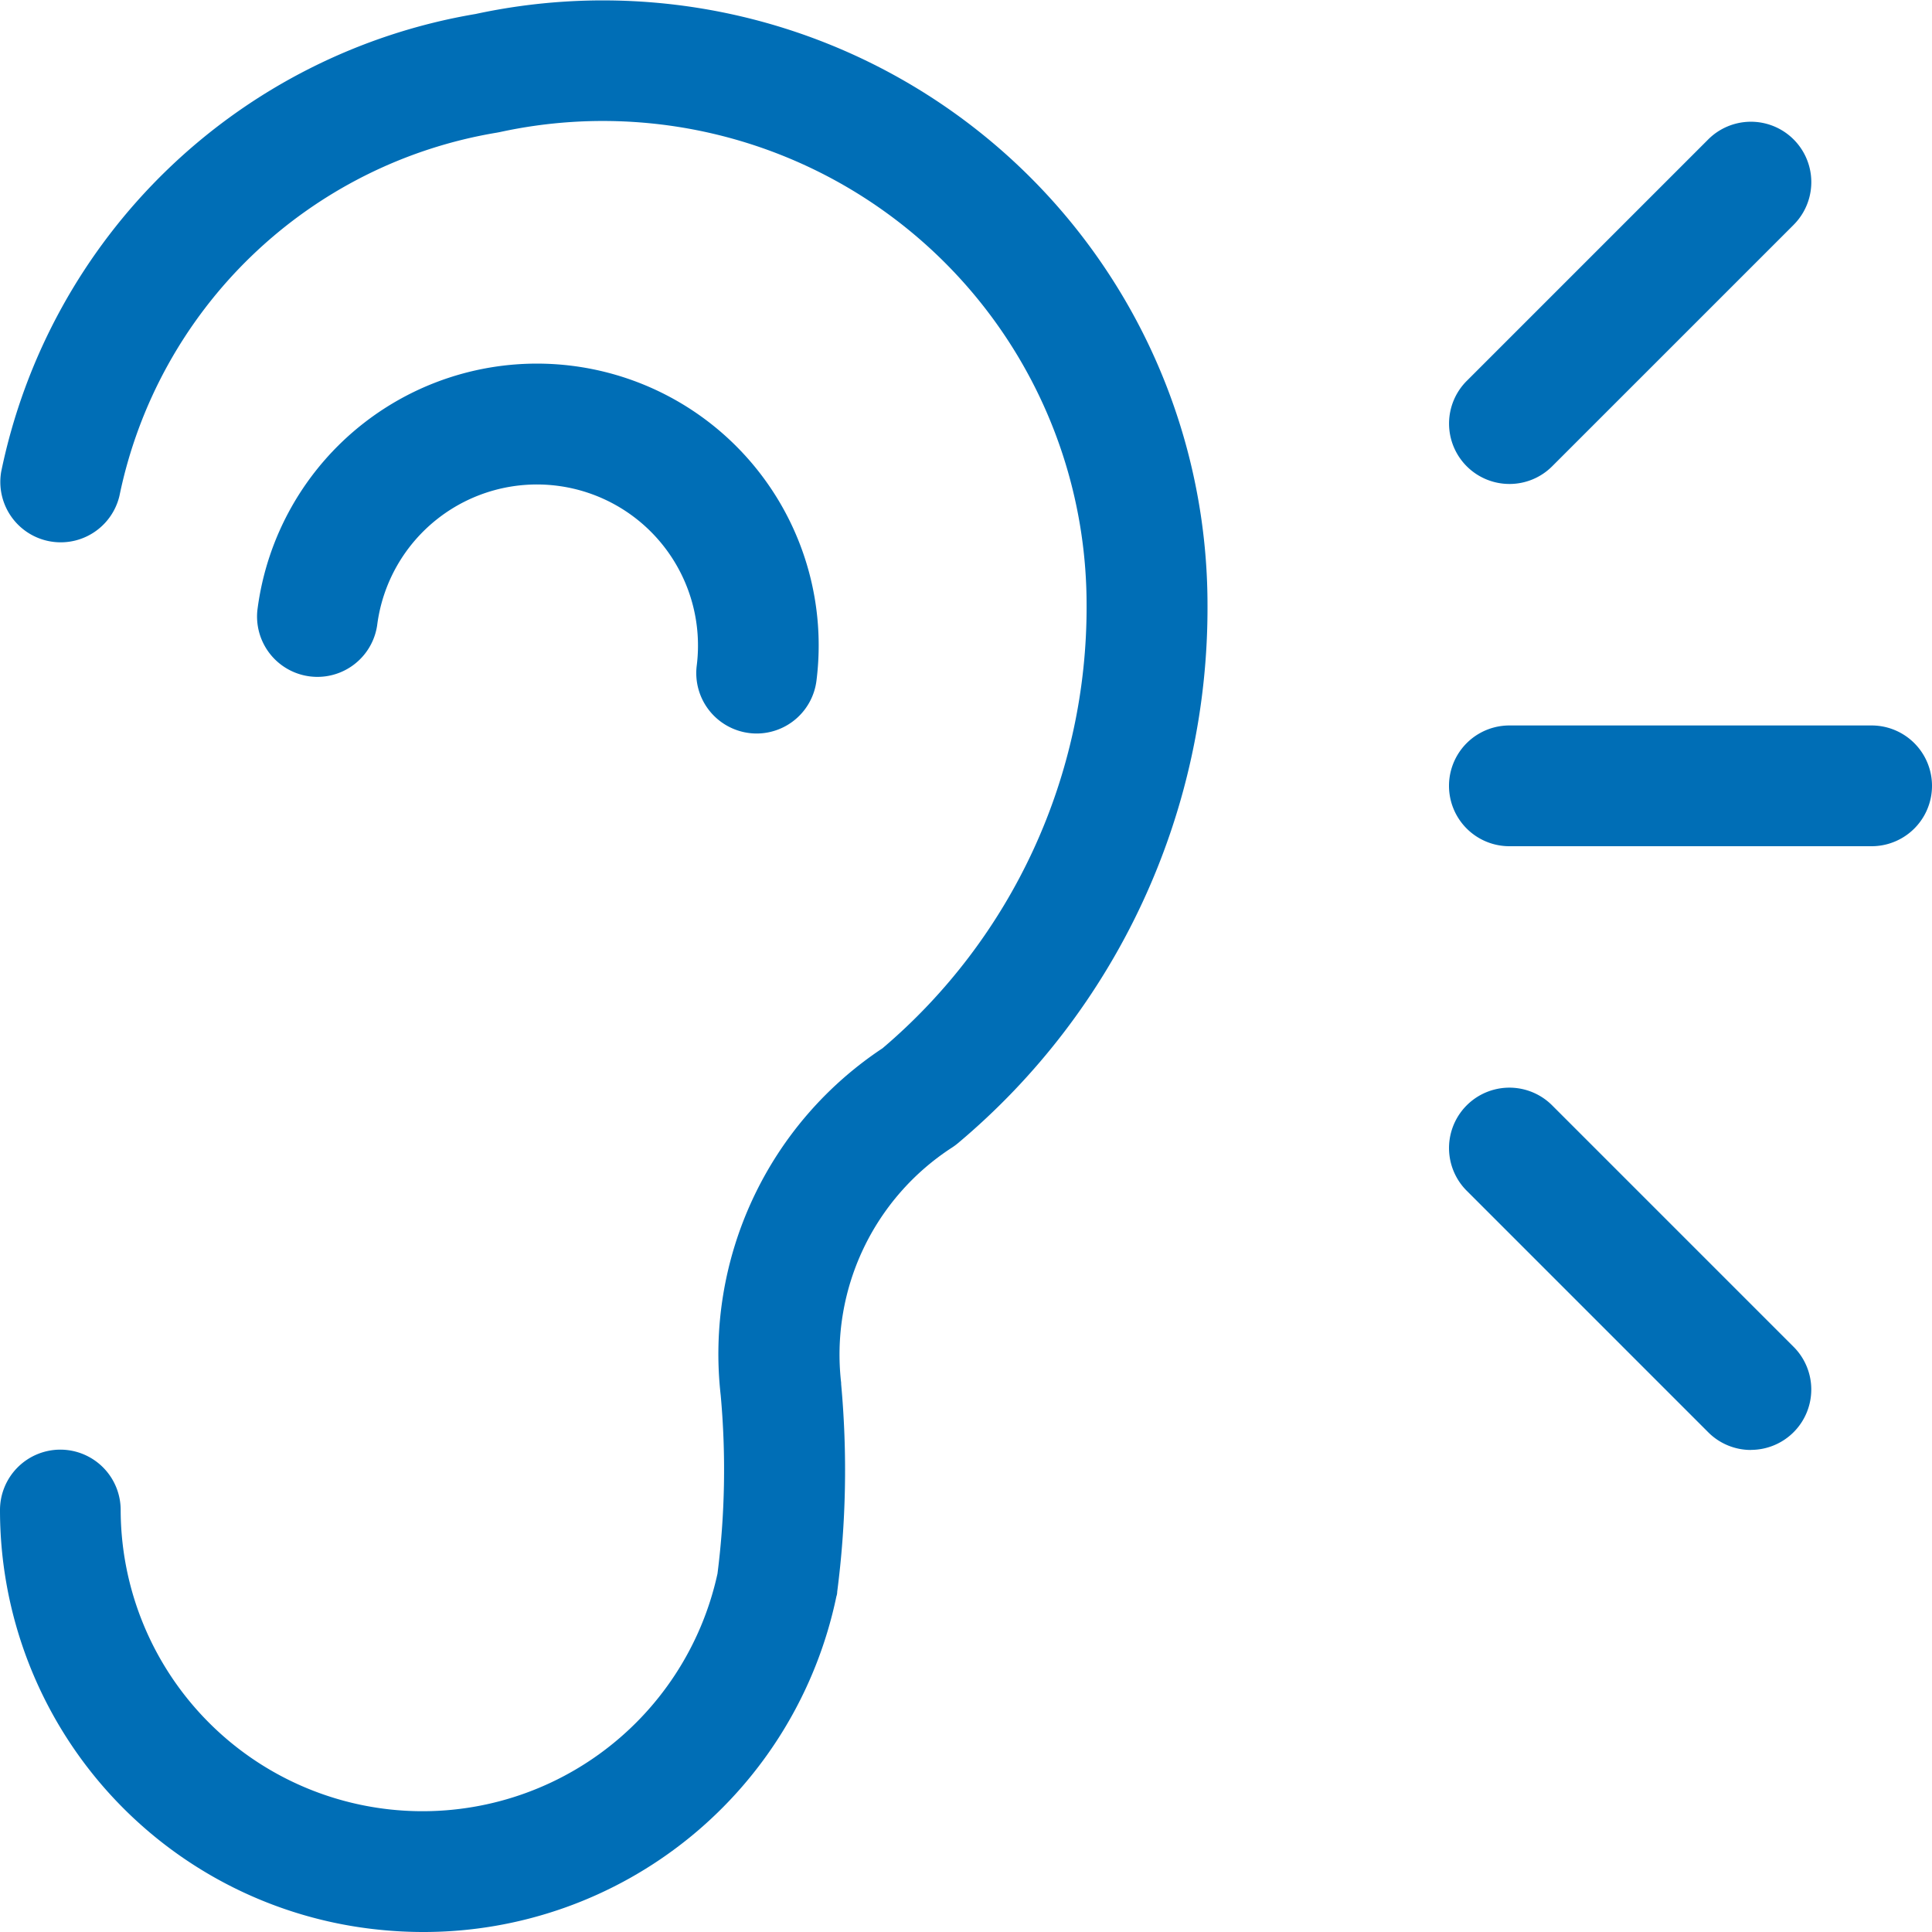 <svg xmlns="http://www.w3.org/2000/svg" width="24" height="24" viewBox="0 0 24 24"><g transform="translate(-581 -1913.988)"><path d="M586.258,1937.988a5.33,5.33,0,0,1-.545-.028,5.238,5.238,0,0,1-4.713-5.213.75.75,0,0,1,.749-.751h0a.75.75,0,0,1,.75.749,3.75,3.75,0,0,0,7.414.791,10.228,10.228,0,0,0,.04-2.214,4.556,4.556,0,0,1,2.01-4.312,7.183,7.183,0,0,0,2.535-5.511,6.009,6.009,0,0,0-7.29-5.87l-.037.007a5.749,5.749,0,0,0-4.687,4.511.75.75,0,0,1-1.469-.3,7.249,7.249,0,0,1,5.892-5.685A7.509,7.509,0,0,1,596,1921.5a8.678,8.678,0,0,1-3.1,6.689.753.753,0,0,1-.073.054,3.064,3.064,0,0,0-1.378,2.923v.015a11.733,11.733,0,0,1-.049,2.581q0,.029-.01.057A5.238,5.238,0,0,1,586.258,1937.988Z" fill="#006eb6"/><path d="M590.4,1923.1a.751.751,0,0,1-.745-.843,2,2,0,0,0-3.97-.5.75.75,0,0,1-1.488-.186,3.5,3.5,0,1,1,6.946.868A.75.75,0,0,1,590.4,1923.1Z" fill="#006eb6"/><path d="M604.25,1924.5h-4.5a.75.75,0,0,1,0-1.5h4.5a.75.75,0,0,1,0,1.5Z" fill="#006eb6"/><path d="M599.75,1920a.75.75,0,0,1-.53-1.28l3-3a.75.75,0,0,1,1.061,1.061l-3,3A.748.748,0,0,1,599.75,1920Z" fill="#006eb6"/><path d="M602.75,1932a.748.748,0,0,1-.53-.22l-3-3a.75.75,0,0,1,1.061-1.061l3,3a.75.75,0,0,1-.53,1.28Z" fill="#006eb6"/></g></svg>